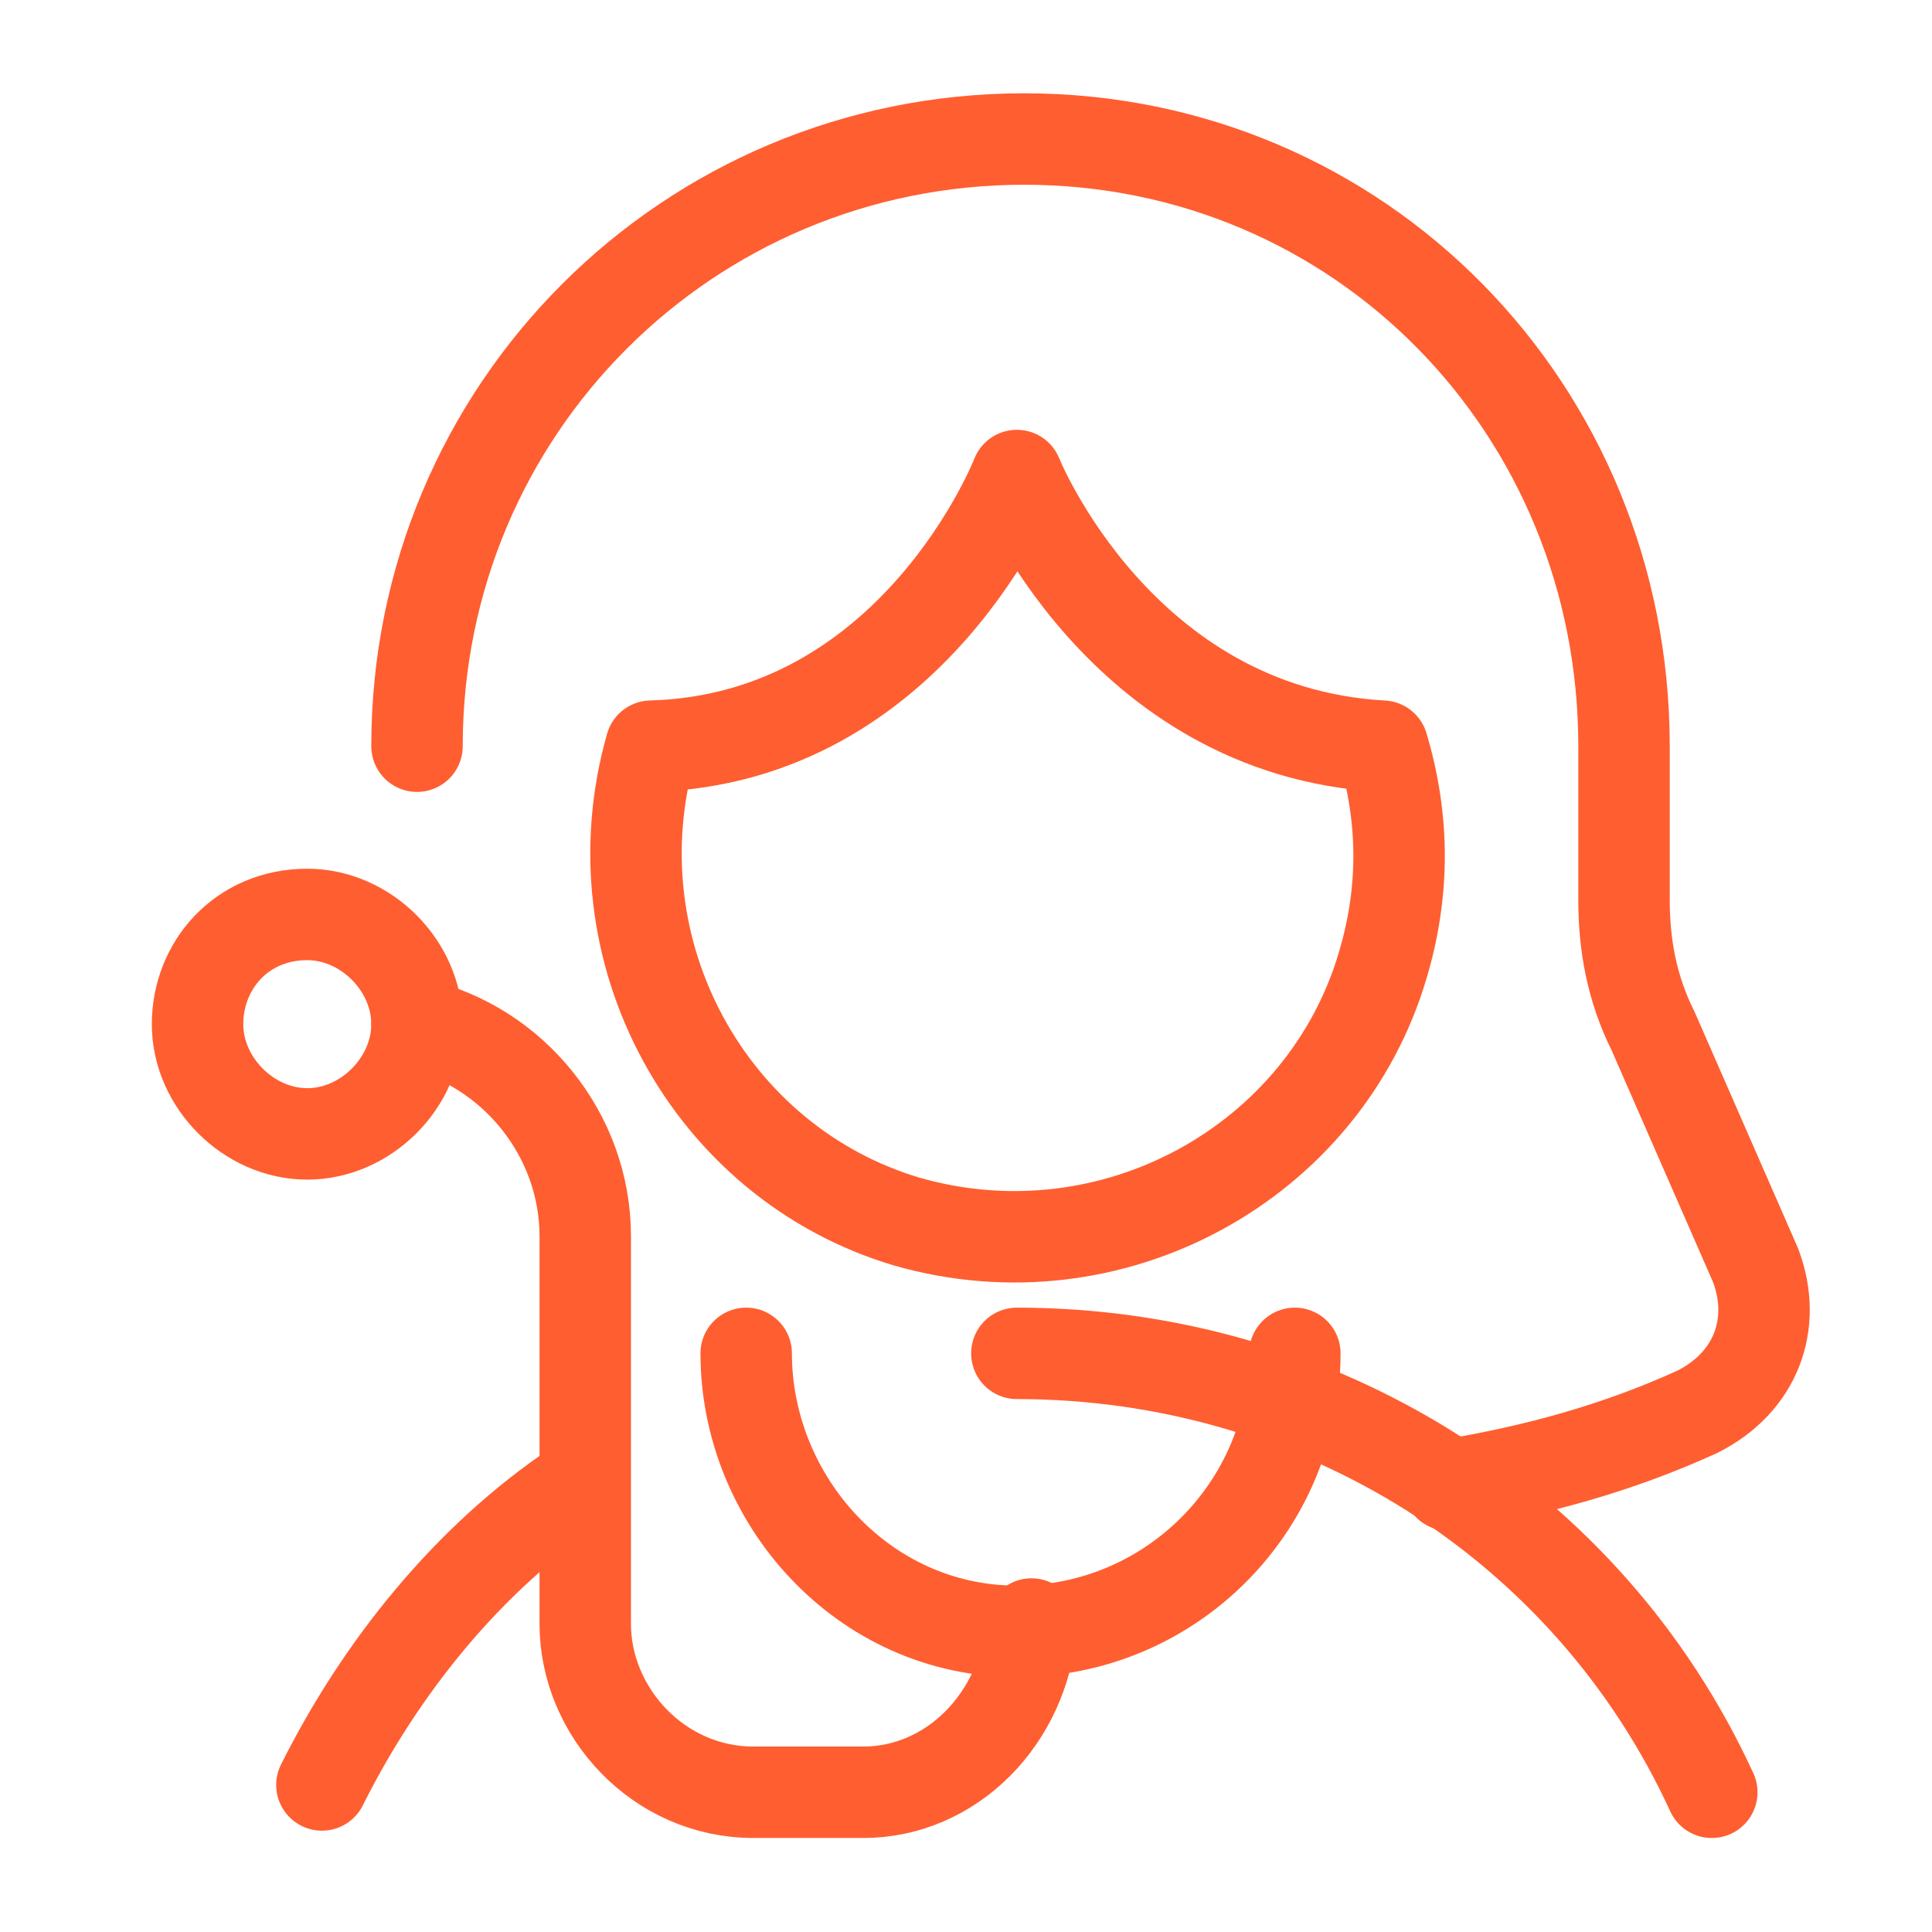 <?xml version="1.0" encoding="UTF-8"?> <svg xmlns="http://www.w3.org/2000/svg" xmlns:xlink="http://www.w3.org/1999/xlink" overflow="visible" preserveAspectRatio="none" viewBox="0 0 22 22" xml:space="preserve" y="0px" x="0px" id="Layer_1_1572257377670" width="20" height="20"><g transform="translate(1, 1)"><style type="text/css"> .st0_1572257377670{fill:none;stroke:#ff5e31;stroke-width:1.25;stroke-linecap:round;stroke-linejoin:round;stroke-miterlimit:3.333;} </style><g transform="matrix(0.833,0,0,0.833,0,0)"> <path d="M6.7,19.1c-1.5,1-2.7,2.5-3.5,4.1" class="st0_1572257377670"></path> <path d="M22.2,23.3c-1.7-3.7-5.4-6-9.5-6" class="st0_1572257377670"></path> <path d="M12.7,5.3c0,0-1.4,3.6-5,3.7c-0.8,2.8,0.8,5.7,3.5,6.5c2.8,0.8,5.7-0.8,6.5-3.5c0.3-1,0.3-2,0-3 C14.1,8.8,12.7,5.3,12.7,5.3z" class="st0_1572257377670"></path> <path d="M3,11.3c0.8,0,1.5,0.7,1.5,1.5S3.8,14.3,3,14.3s-1.5-0.7-1.5-1.5S2.1,11.3,3,11.3z" class="st0_1572257377670"></path> <path d="M16.5,17.3c0,2.1-1.7,3.8-3.8,3.8S9,19.3,9,17.3" class="st0_1572257377670"></path> <path d="M4.5,12.8c1.3,0.3,2.3,1.5,2.3,2.9V21c0,1.2,1,2.3,2.3,2.3h1.5c1.2,0,2.2-1,2.3-2.3" class="st0_1572257377670"></path> <path d="M4.5,9c0-4.6,3.7-8.3,8.3-8.3S21,4.4,21,9v2.1c0,0.6,0.1,1.2,0.4,1.8l1.4,3.2c0.3,0.8,0,1.6-0.8,2 c-1.1,0.5-2.2,0.8-3.4,1" class="st0_1572257377670"></path> </g></g></svg> 